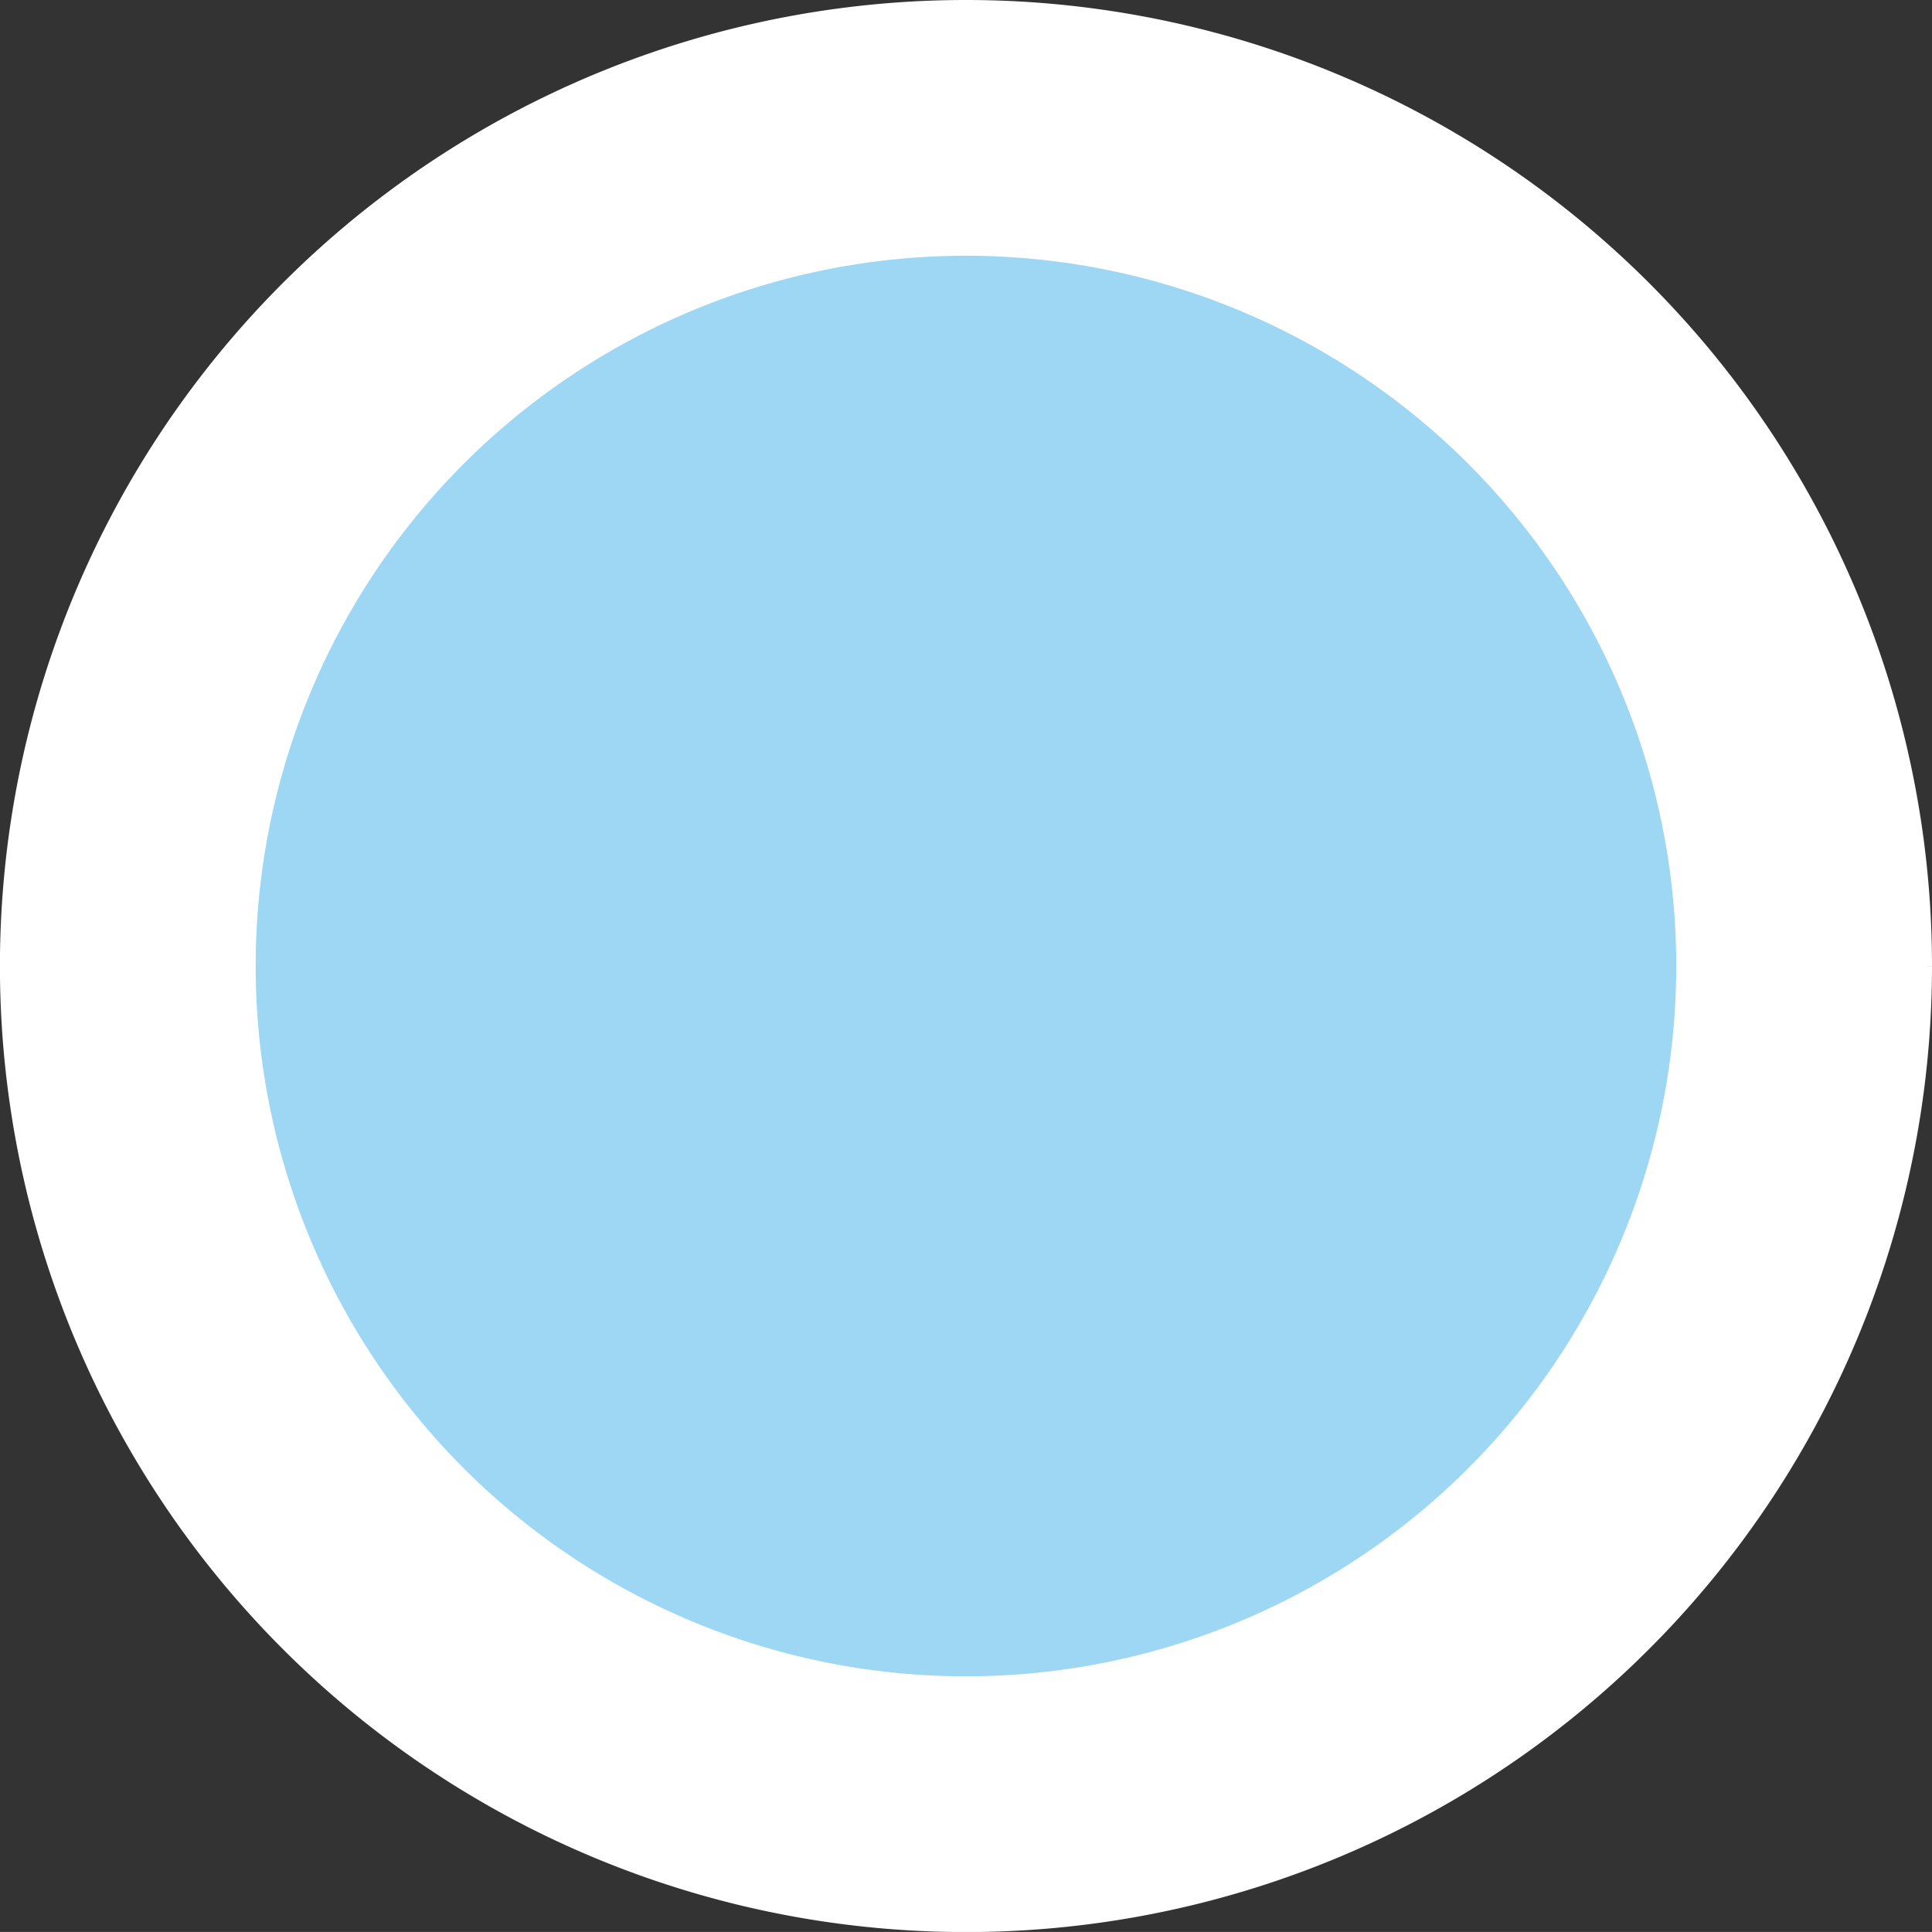<svg xmlns="http://www.w3.org/2000/svg" width="30.217" height="30.216" viewBox="0 0 30.217 30.216">
  <rect x="0" y="0" width="30.217" height="30.216" fill="#333333" stroke="none"/>
  <path id="パス_10189" data-name="パス 10189" d="M85.736,124.092a13.109,13.109,0,1,1-13.109-13.111,13.109,13.109,0,0,1,13.109,13.111" transform="translate(-57.519 -108.981)" fill="#9dd7f4" stroke="#fff" stroke-width="4"/>
</svg>
